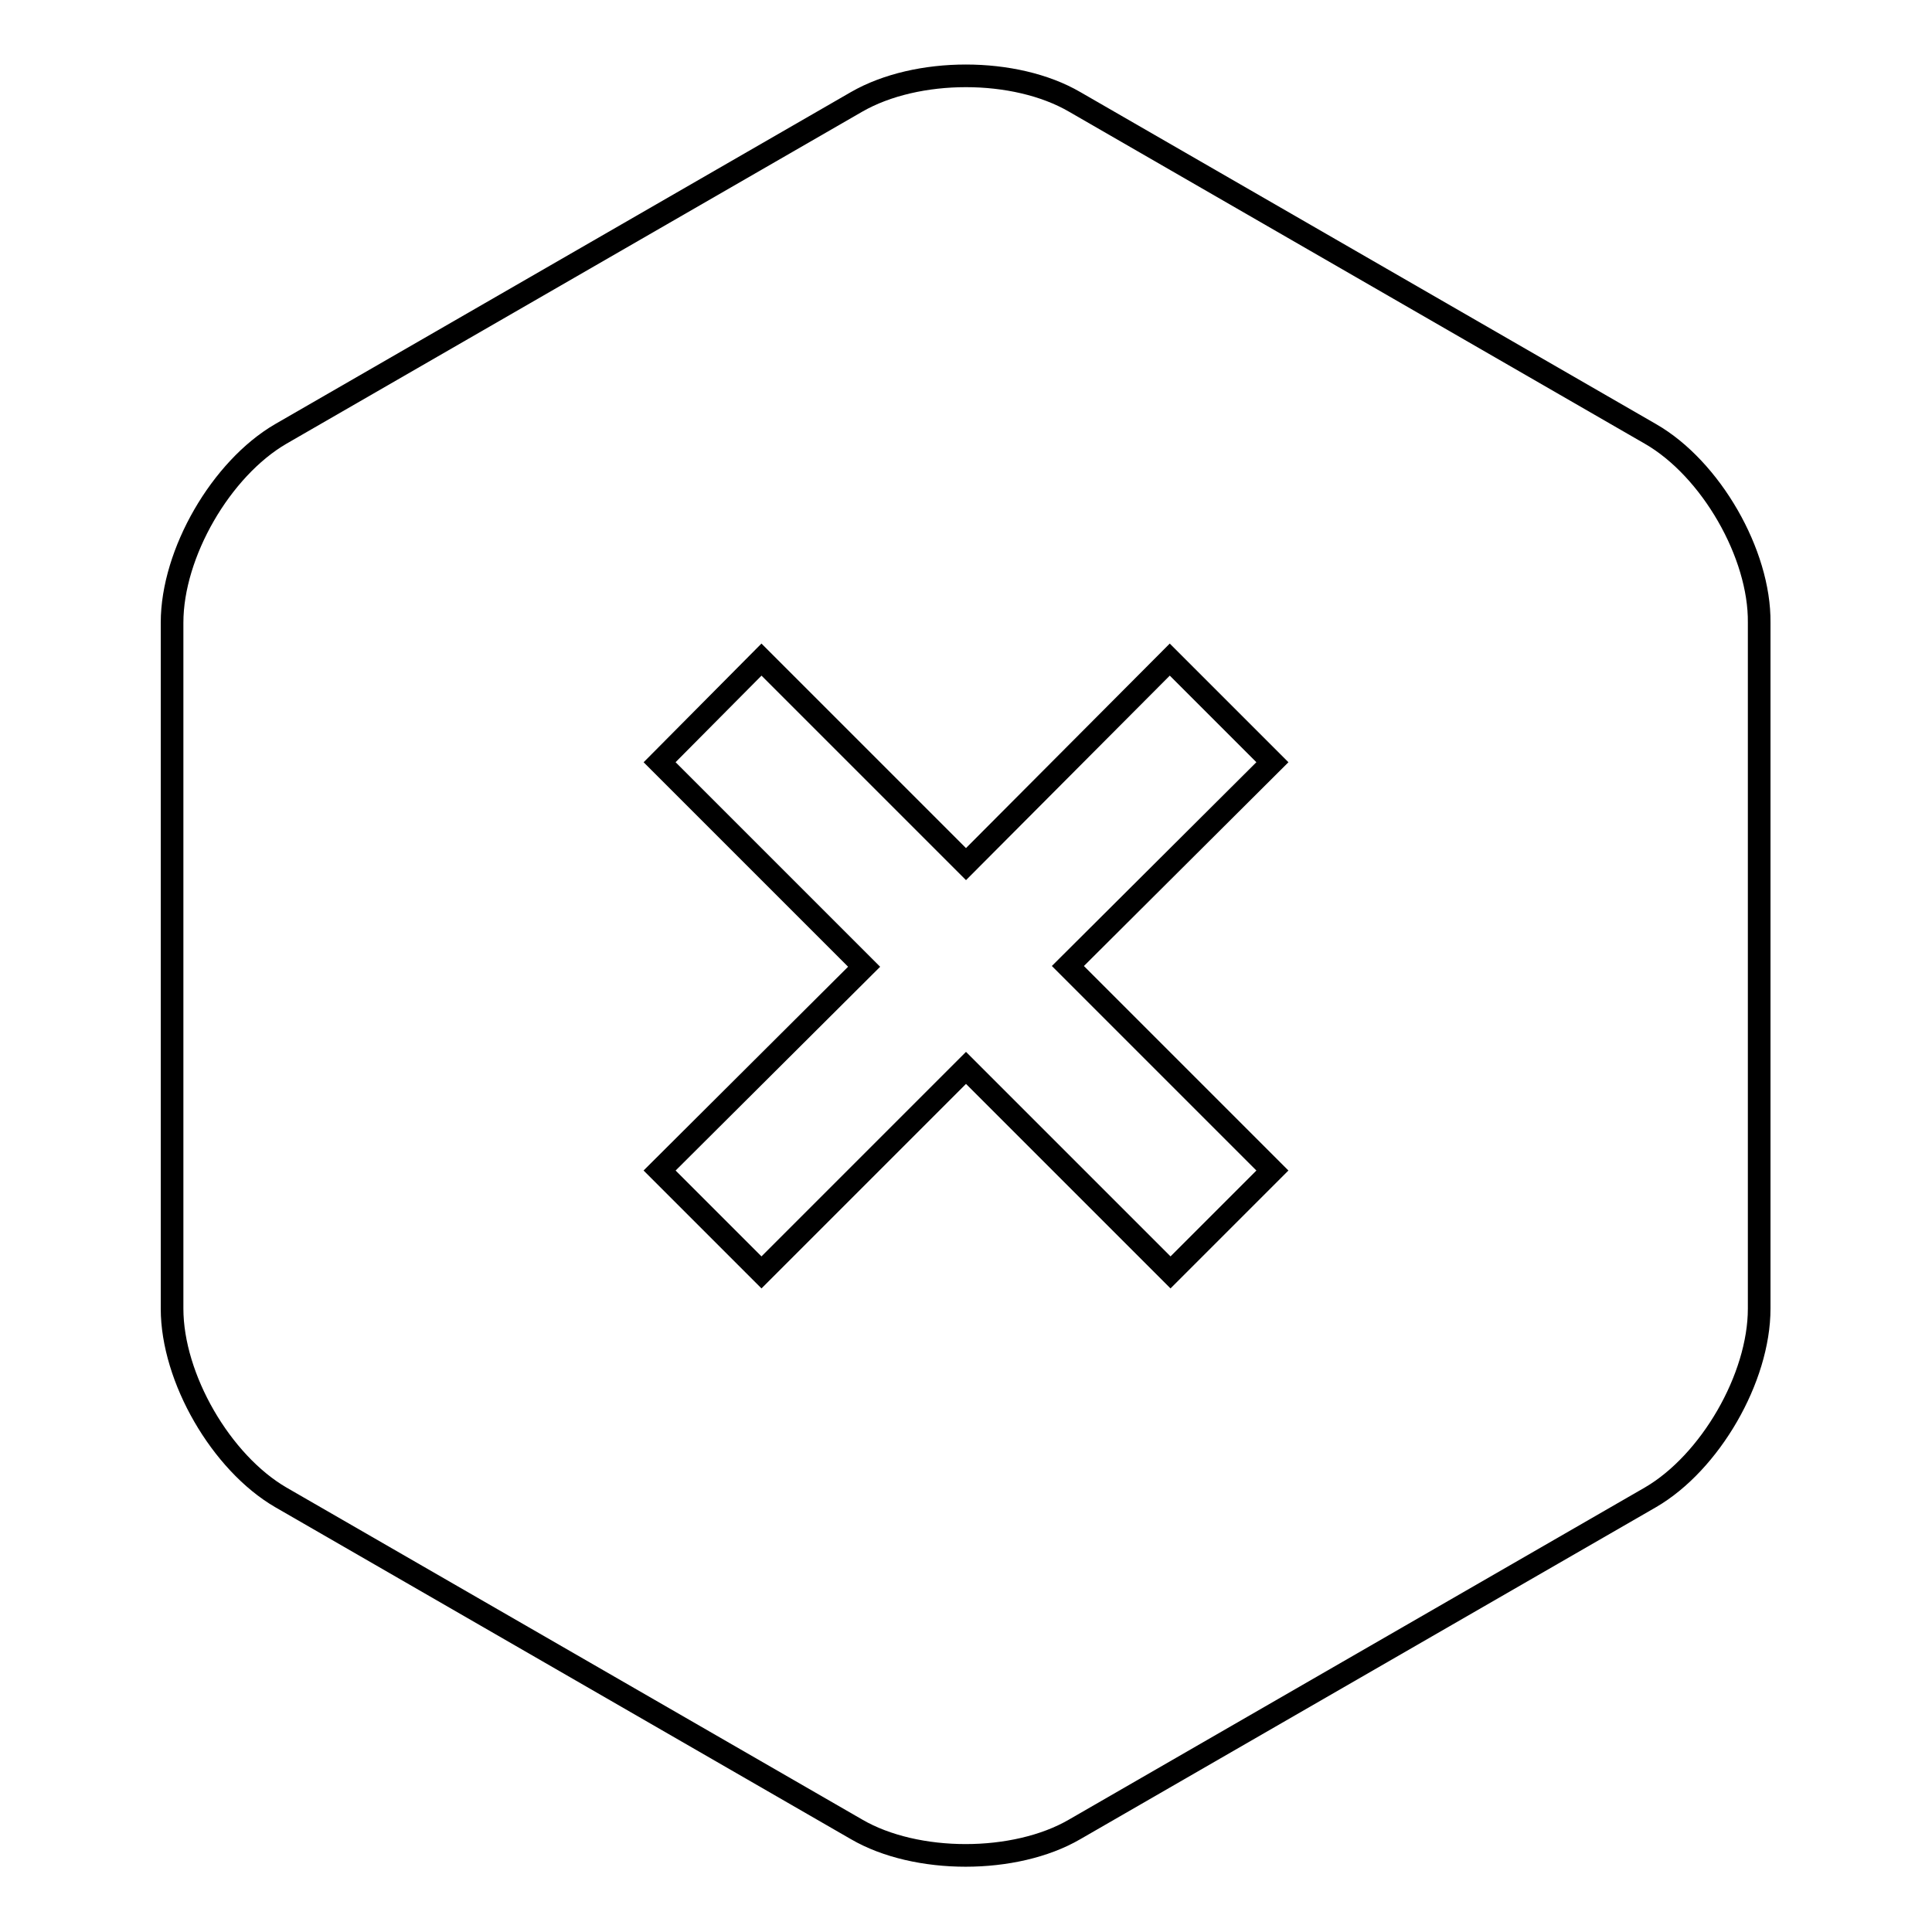 <?xml version="1.0" encoding="utf-8"?>
<!-- Svg Vector Icons : http://www.onlinewebfonts.com/icon -->
<!DOCTYPE svg PUBLIC "-//W3C//DTD SVG 1.1//EN" "http://www.w3.org/Graphics/SVG/1.1/DTD/svg11.dtd">
<svg version="1.1" xmlns="http://www.w3.org/2000/svg" xmlns:xlink="http://www.w3.org/1999/xlink" x="0px" y="0px" viewBox="0 0 256 256" enable-background="new 0 0 256 256" xml:space="preserve">
<g><g><path stroke-width="3" fill-opacity="0" stroke="#000000"  d="M218.7,57.5l-76.3-44c-7.9-4.6-20.9-4.6-28.9,0l-76.3,44c-7.9,4.6-14.4,15.8-14.4,25v90.9c0,9.2,6.5,20.4,14.4,25l76.3,44c7.9,4.6,21,4.6,28.9,0l76.3-44c7.9-4.6,14.4-15.8,14.4-25V82.5C233.2,73.4,226.7,62.1,218.7,57.5z"/><path stroke-width="3" fill-opacity="0" stroke="#000000"  d="M168.6,101L155,87.4l-27,27.1l-27.1-27.1L87.4,101l27.1,27.1l-27.1,27l13.5,13.5l27.1-27.1l27.1,27.1l13.5-13.5L141.5,128L168.6,101z"/></g></g>
</svg>